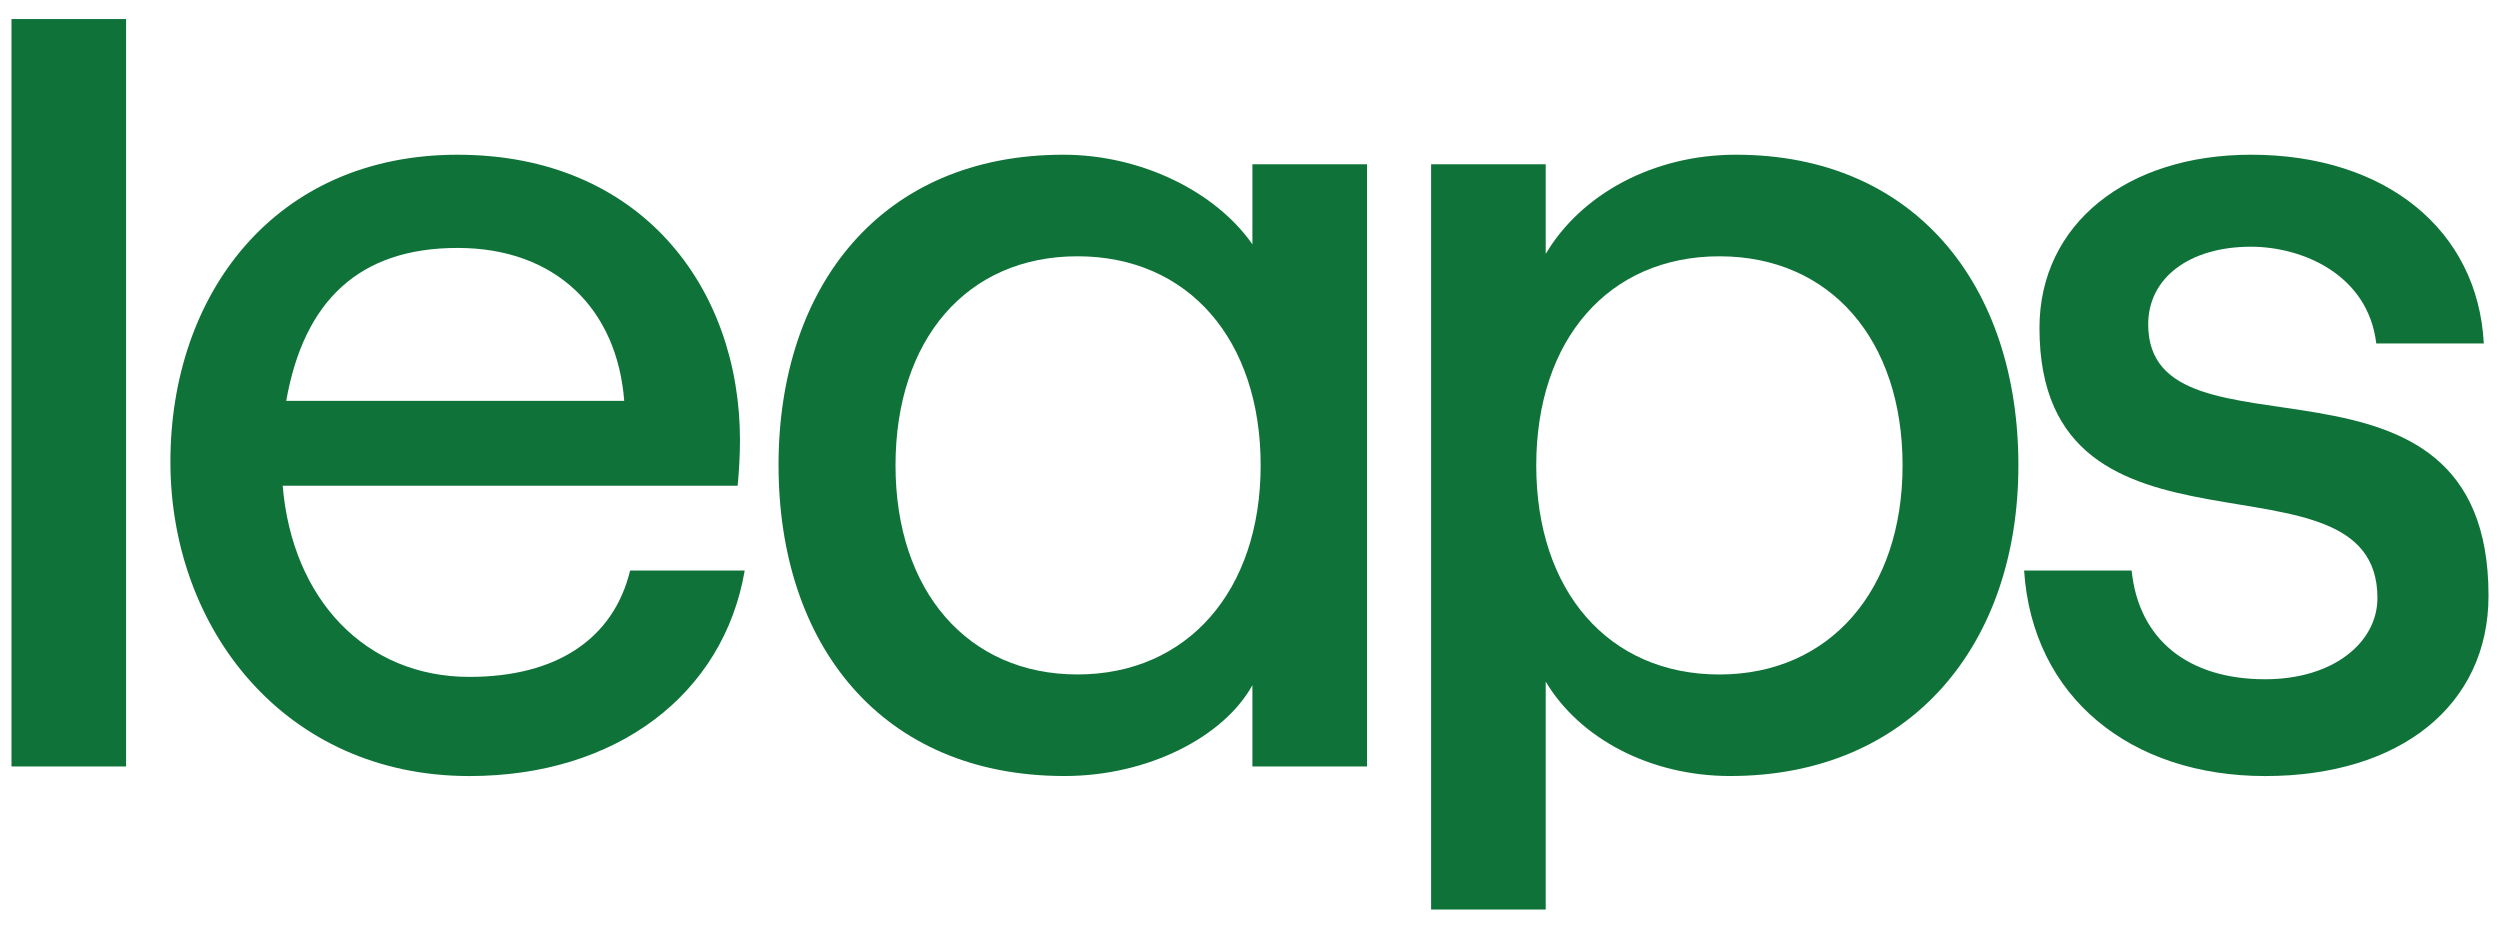 <svg xmlns="http://www.w3.org/2000/svg" fill="none" viewBox="0 0 140 52" height="52" width="140">
<path fill="#0F7339" d="M41.704 31.95C40.513 38.909 34.491 43.459 26.286 43.459C15.963 43.459 9.543 35.228 9.543 25.861C9.543 16.494 15.366 8.665 25.623 8.665C35.88 8.665 41.439 16.092 41.439 24.657C41.439 25.526 41.373 26.596 41.307 27.2H15.83C16.36 33.557 20.463 37.906 26.286 37.906C31.183 37.906 34.359 35.766 35.286 31.951H41.704V31.95ZM16.029 22.448H34.956C34.559 17.296 31.117 13.884 25.624 13.884C20.131 13.884 17.021 16.828 16.029 22.448Z"></path>
<path fill="#0F7339" d="M43.597 26.061C43.597 16.024 49.354 8.664 59.546 8.664C63.914 8.664 68.083 10.738 70.134 13.682V9.198H76.553V42.922H70.134V38.371C68.546 41.249 64.311 43.457 59.613 43.457C49.356 43.457 43.599 36.096 43.599 26.061H43.597ZM70.597 26.061C70.597 19.035 66.56 14.352 60.34 14.352C54.12 14.352 50.149 19.035 50.149 26.061C50.149 33.086 54.186 37.769 60.34 37.769C66.494 37.769 70.597 33.086 70.597 26.061Z"></path>
<path fill="#0F7339" d="M113.349 31.95H119.371C119.769 35.831 122.549 38.038 126.849 38.038C130.687 38.038 133.136 35.964 133.136 33.488C133.136 24.522 114.21 32.753 114.21 18.366C114.21 12.545 119.107 8.664 126.056 8.664C133.6 8.664 138.761 12.879 139.093 19.235H133.071C132.609 15.354 128.903 13.816 126.056 13.816C122.614 13.816 120.299 15.555 120.299 18.165C120.299 26.529 139.357 17.964 139.357 33.355C139.357 39.511 134.394 43.459 126.85 43.459C119.306 43.459 113.813 39.043 113.35 31.95H113.349Z"></path>
<path fill="#0F7339" d="M7.061 1.067H0.643V42.922H7.061V1.067Z"></path>
<path fill="#0F7339" d="M97.214 8.664C92.581 8.664 88.546 10.872 86.56 14.217V9.199H80.141V50.932H86.56V38.172C88.479 41.385 92.45 43.457 96.883 43.457C107.009 43.457 113.03 36.096 113.03 26.061C113.03 16.024 107.273 8.664 97.214 8.664ZM96.287 37.771C90.067 37.771 86.03 33.088 86.03 26.062C86.03 19.036 90.067 14.353 96.287 14.353C102.507 14.353 106.544 19.036 106.544 26.062C106.544 33.088 102.441 37.771 96.287 37.771Z"></path>
</svg>
